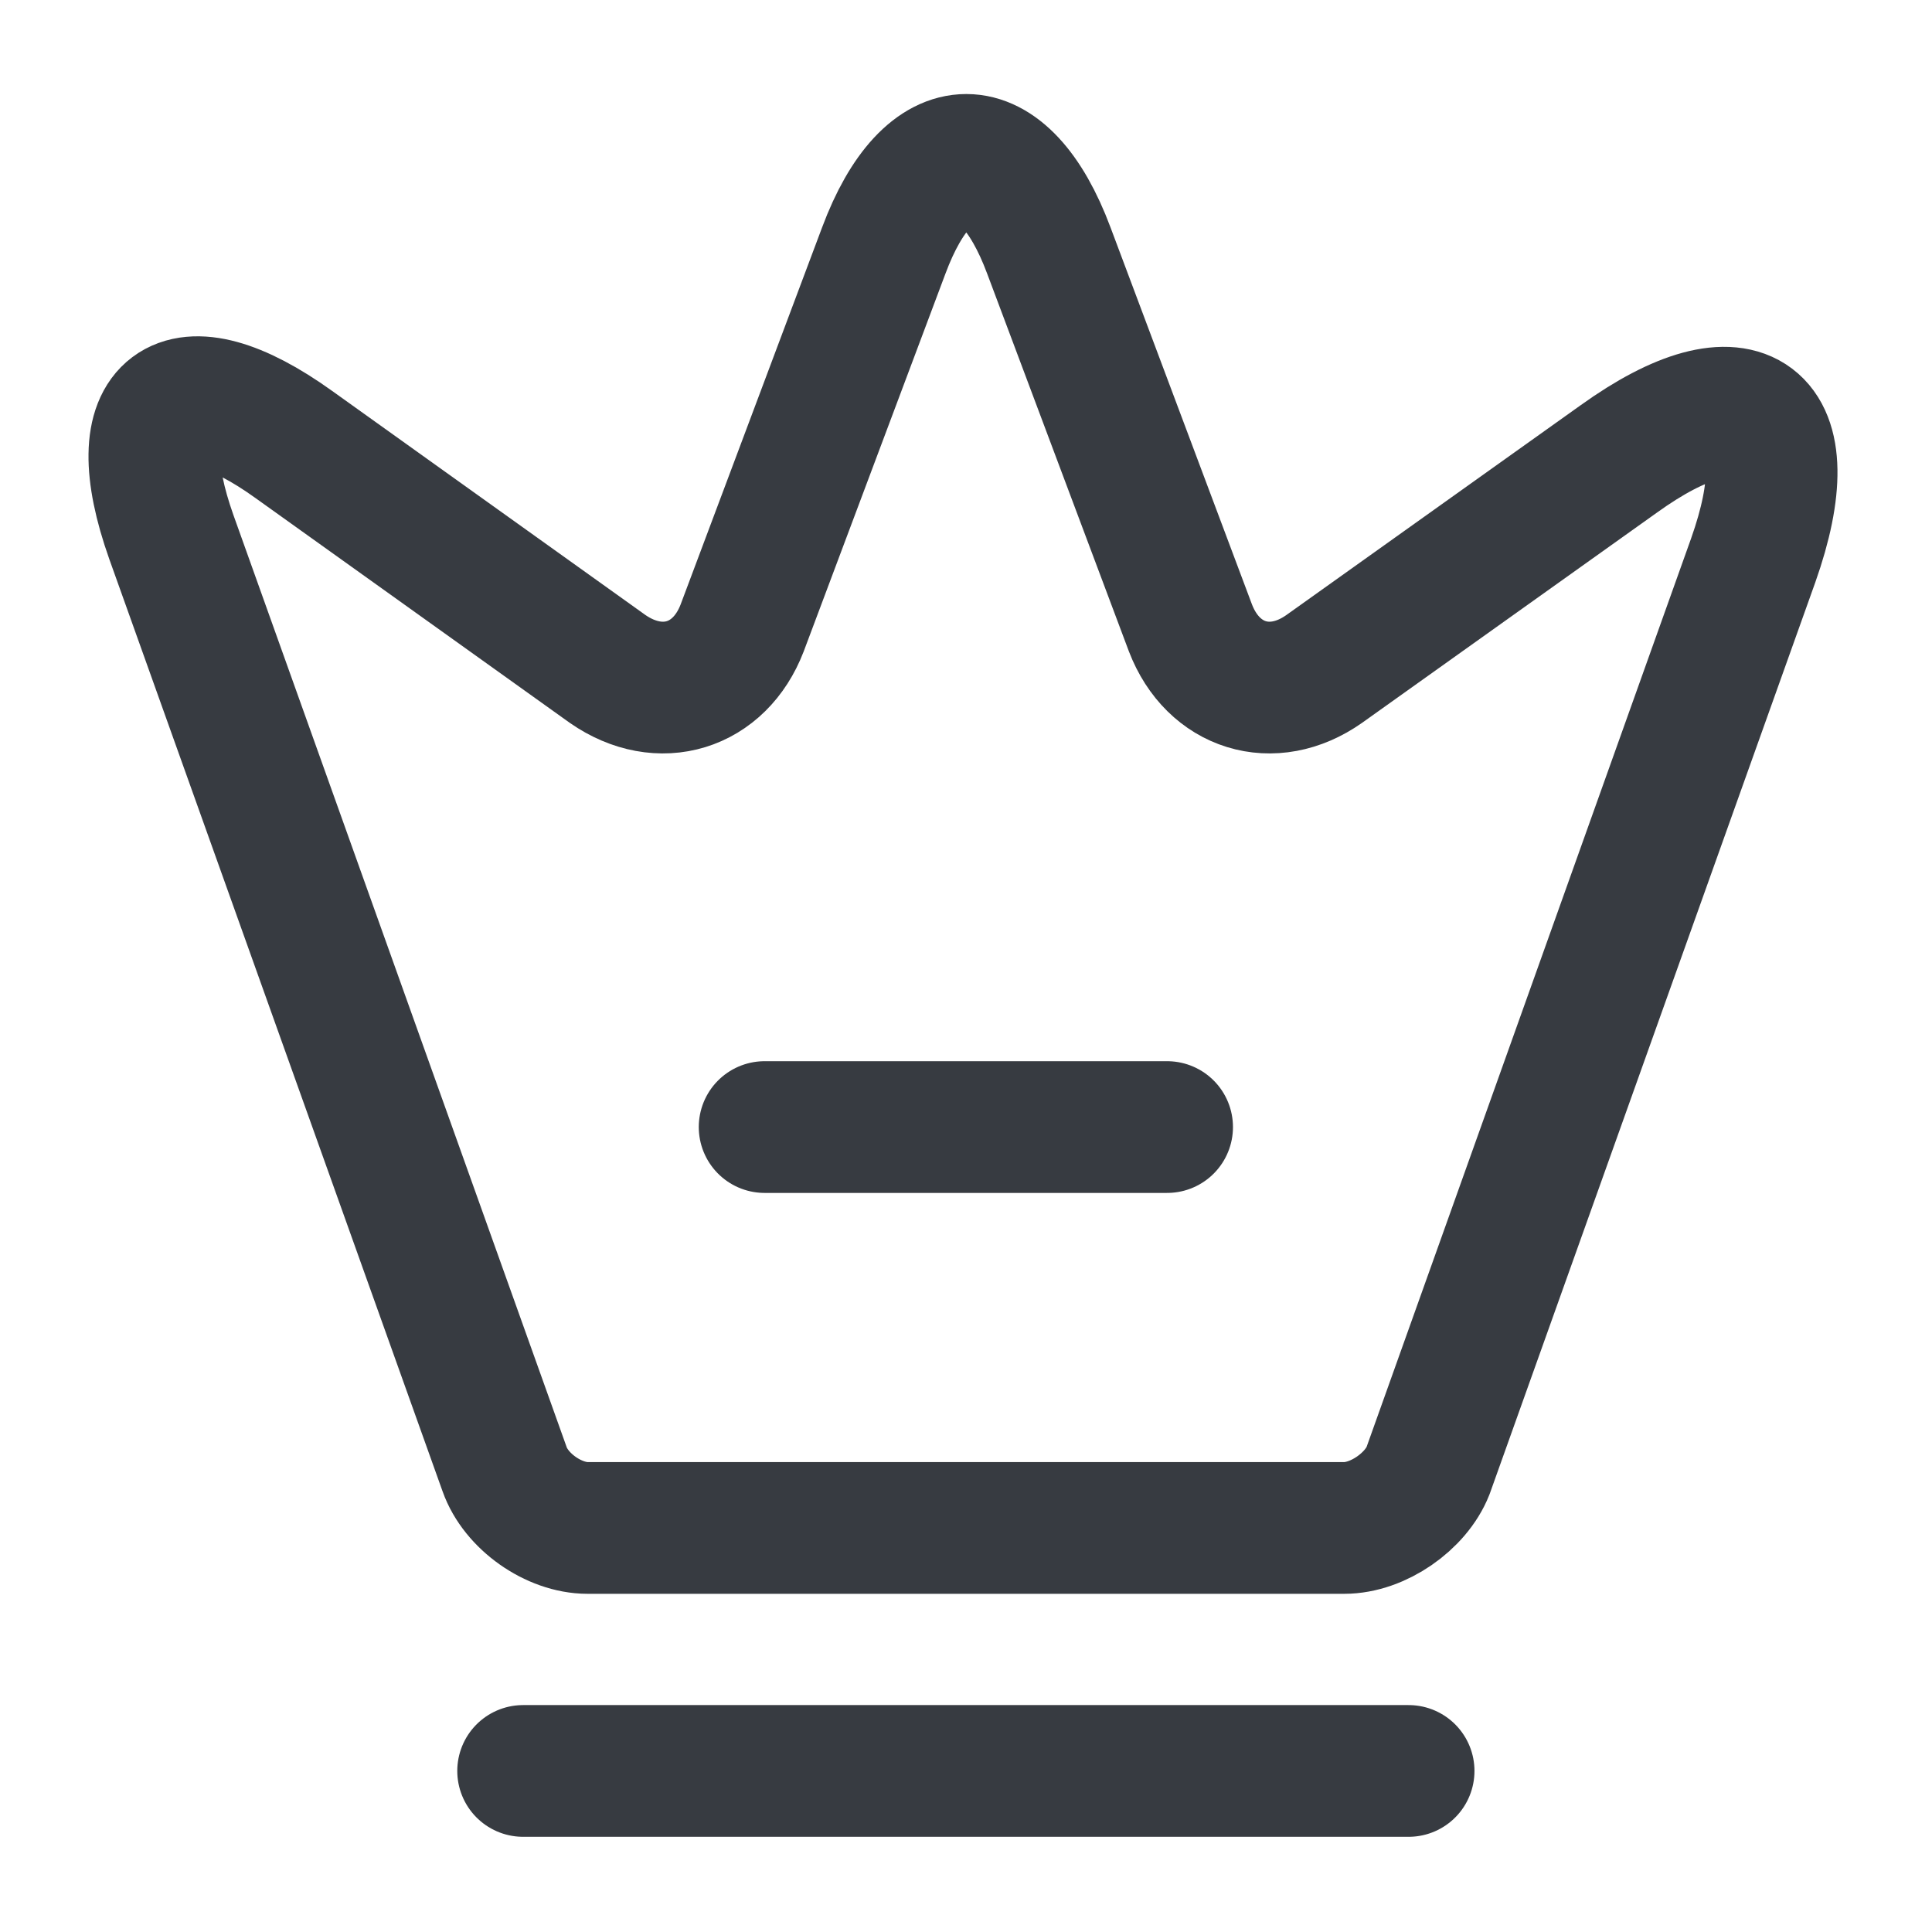 <svg width="22" height="22" viewBox="0 0 22 22" fill="none" xmlns="http://www.w3.org/2000/svg">
<path d="M15.307 17.399H6.691C6.306 17.399 5.875 17.097 5.746 16.73L1.951 6.115C1.411 4.593 2.043 4.126 3.345 5.061L6.92 7.618C7.516 8.031 8.194 7.82 8.451 7.151L10.064 2.852C10.577 1.477 11.43 1.477 11.943 2.852L13.556 7.151C13.813 7.82 14.491 8.031 15.078 7.618L18.433 5.226C19.863 4.199 20.551 4.722 19.964 6.381L16.261 16.748C16.123 17.097 15.692 17.399 15.307 17.399Z" stroke="#373B41" stroke-width="1.5" stroke-linecap="round" stroke-linejoin="round"/>
<path d="M5.957 20.166H16.04" stroke="#373B41" stroke-width="1.5" stroke-linecap="round" stroke-linejoin="round"/>
<path d="M8.707 12.834H13.29" stroke="#373B41" stroke-width="1.5" stroke-linecap="round" stroke-linejoin="round"/>
</svg>
